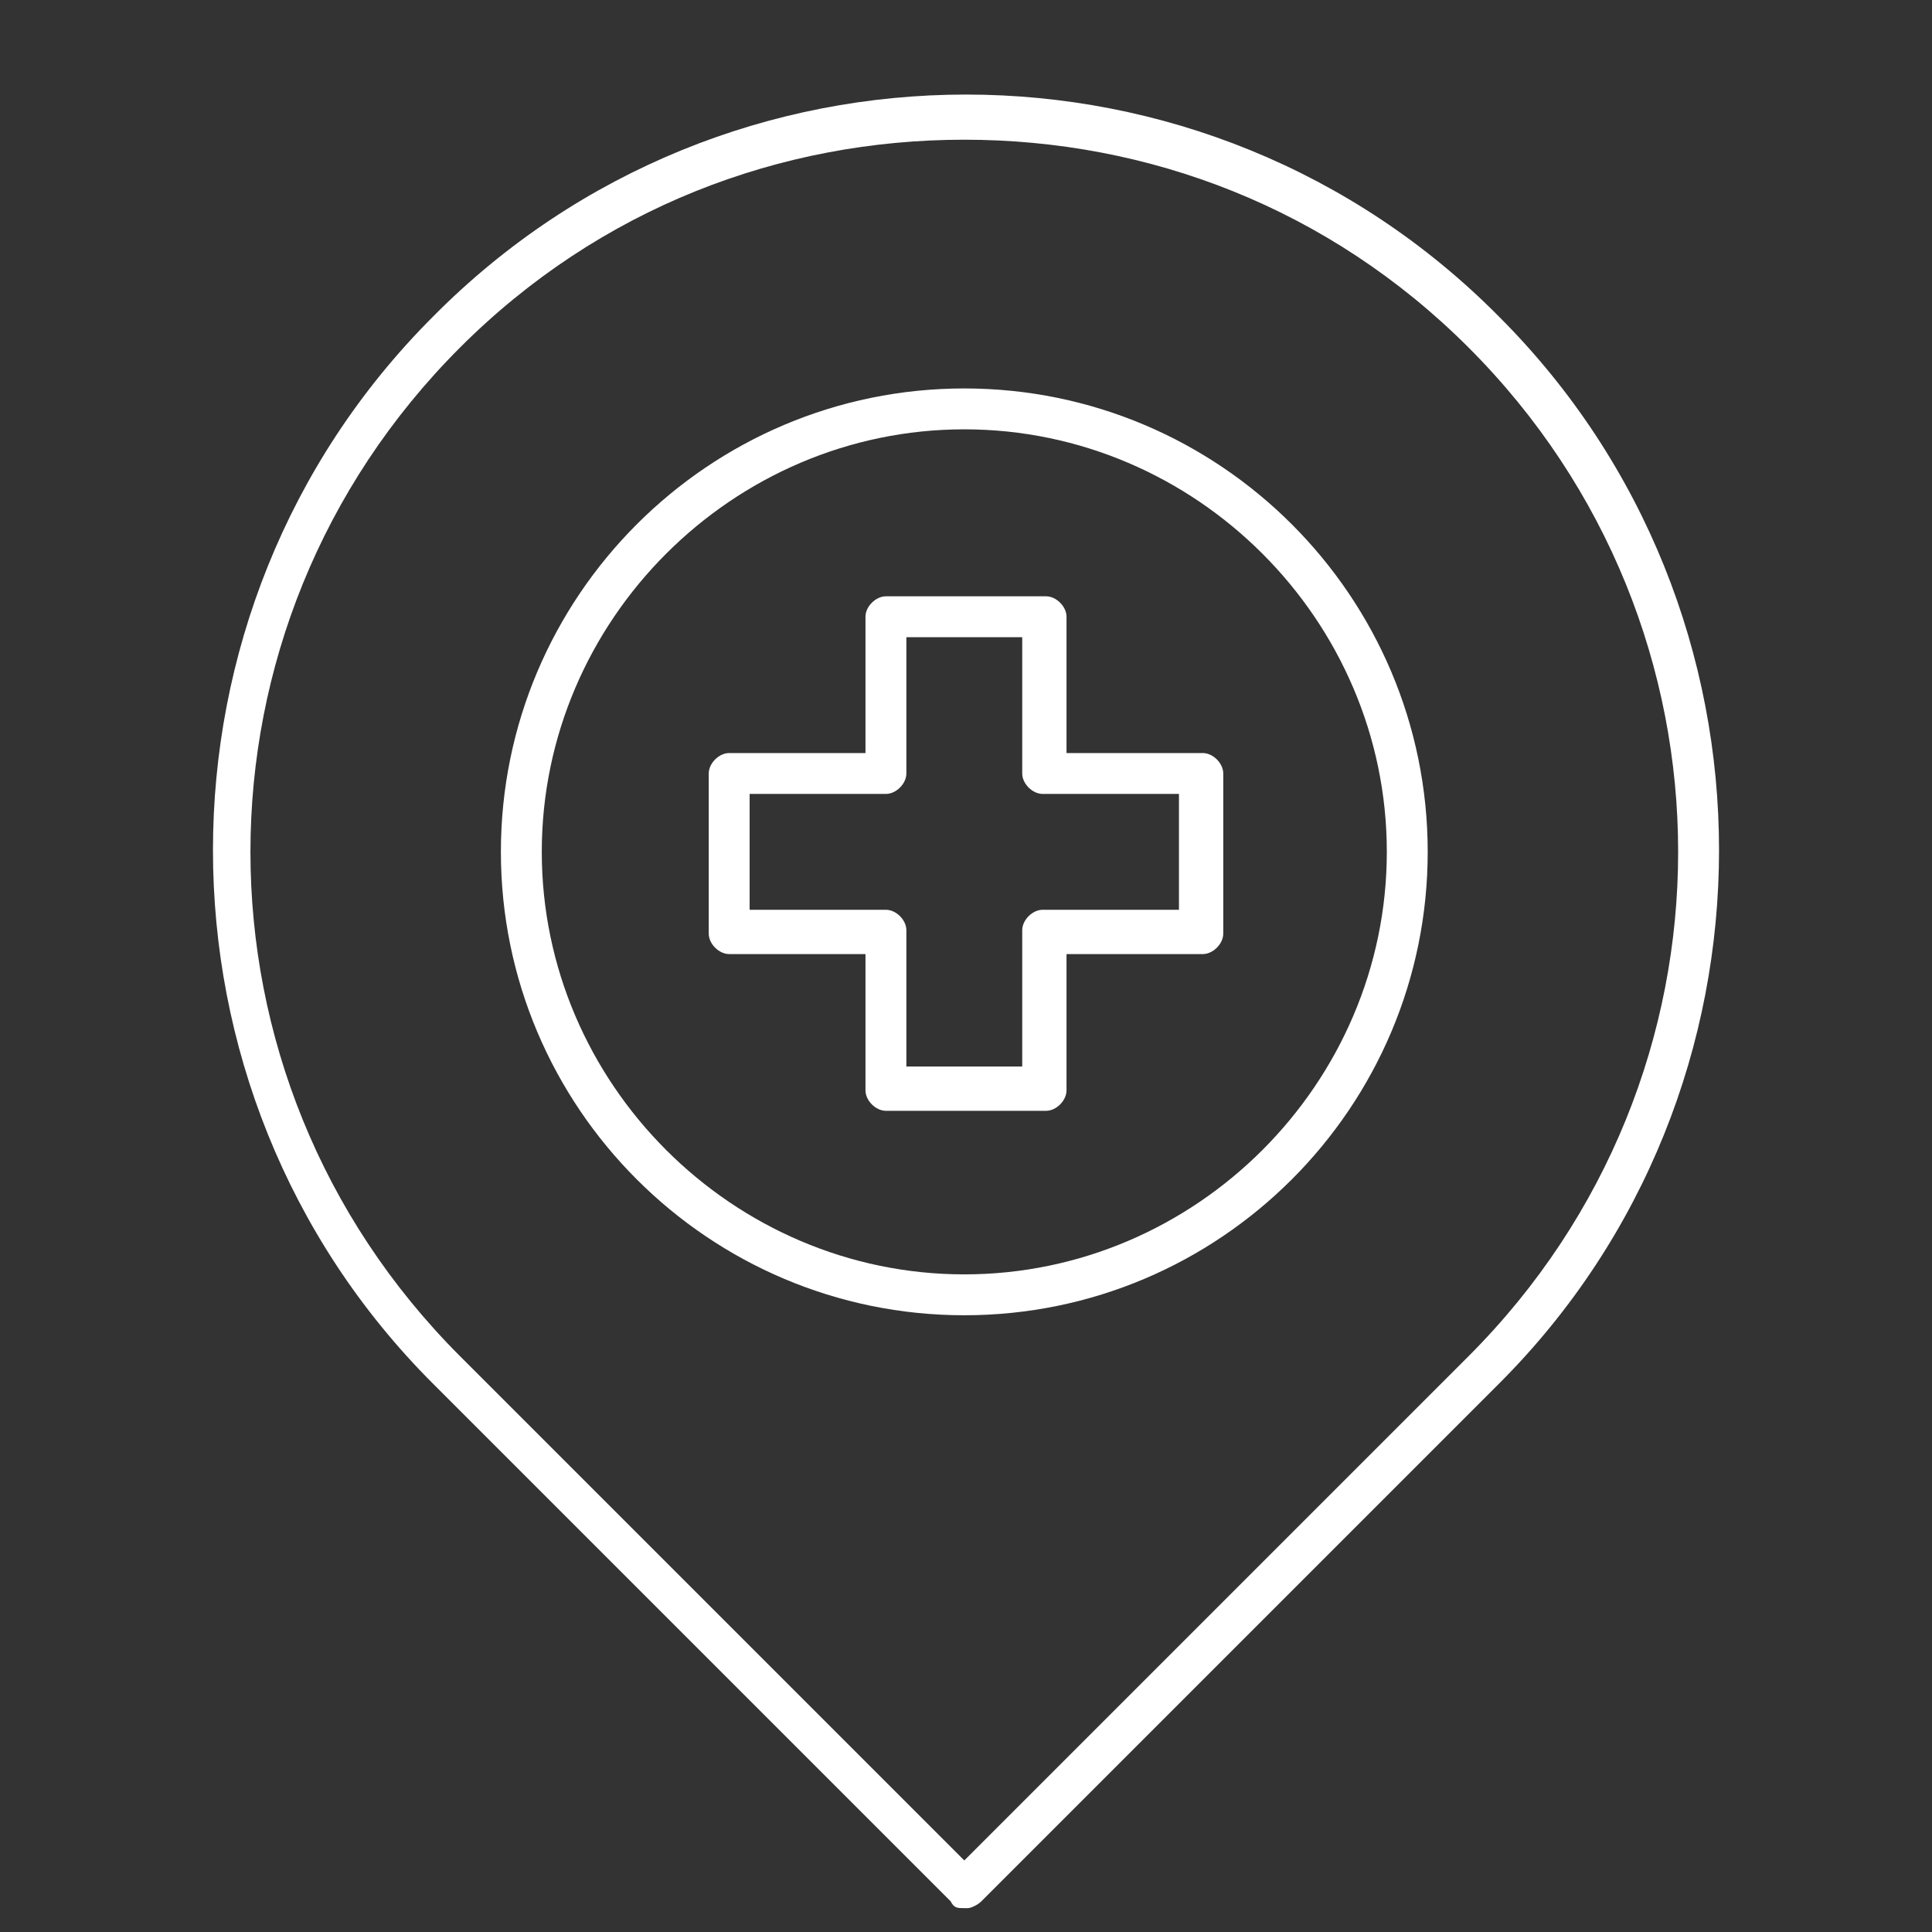 <?xml version="1.0" encoding="UTF-8"?>
<svg id="Layer_1" xmlns="http://www.w3.org/2000/svg" version="1.1" viewBox="0 0 56.7 56.7">
  <rect x="0" y="0" width="56.7" height="56.7" fill="#333333" stroke="none"/>
  <!-- Generator: Adobe Illustrator 29.0.1, SVG Export Plug-In . SVG Version: 2.1.0 Build 192)  -->
  <defs>
    <style>
      .st0 {
        fill: #fff;
      }
    </style>
  </defs>
  <path class="st0" d="M28.3,56c-.2,0-.3,0-.4-.2l-15.2-15.2c-8.6-8.6-8.6-22.7,0-31.3C21.3.6,35.4.6,44,9.3h0c8.6,8.6,8.6,22.7,0,31.3l-15.2,15.2c-.1.1-.3.2-.4.2ZM28.3,4.1c-5.4,0-10.7,2-14.8,6.1-8.2,8.2-8.2,21.4,0,29.6l14.8,14.8,14.8-14.8c8.2-8.2,8.2-21.4,0-29.6-4.1-4.1-9.4-6.1-14.8-6.1Z"/>
  <path class="st0" d="M28.3,38.6c-7.5,0-13.6-6.1-13.6-13.6s6.1-13.6,13.6-13.6,13.6,6.1,13.6,13.6-6.1,13.6-13.6,13.6ZM28.3,12.6c-6.8,0-12.4,5.6-12.4,12.4s5.6,12.4,12.4,12.4,12.4-5.6,12.4-12.4-5.6-12.4-12.4-12.4Z"/>
  <path class="st0" d="M30.7,32.6h-4.7c-.3,0-.6-.3-.6-.6v-4h-4c-.3,0-.6-.3-.6-.6v-4.7c0-.3.3-.6.6-.6h4v-4c0-.3.3-.6.6-.6h4.7c.3,0,.6.3.6.6v4h4c.3,0,.6.3.6.6v4.7c0,.3-.3.6-.6.6h-4v4c0,.3-.3.6-.6.6ZM26.6,31.3h3.4v-4c0-.3.3-.6.6-.6h4v-3.4h-4c-.3,0-.6-.3-.6-.6v-4h-3.4v4c0,.3-.3.6-.6.6h-4v3.4h4c.3,0,.6.3.6.6v4Z"/>
</svg>